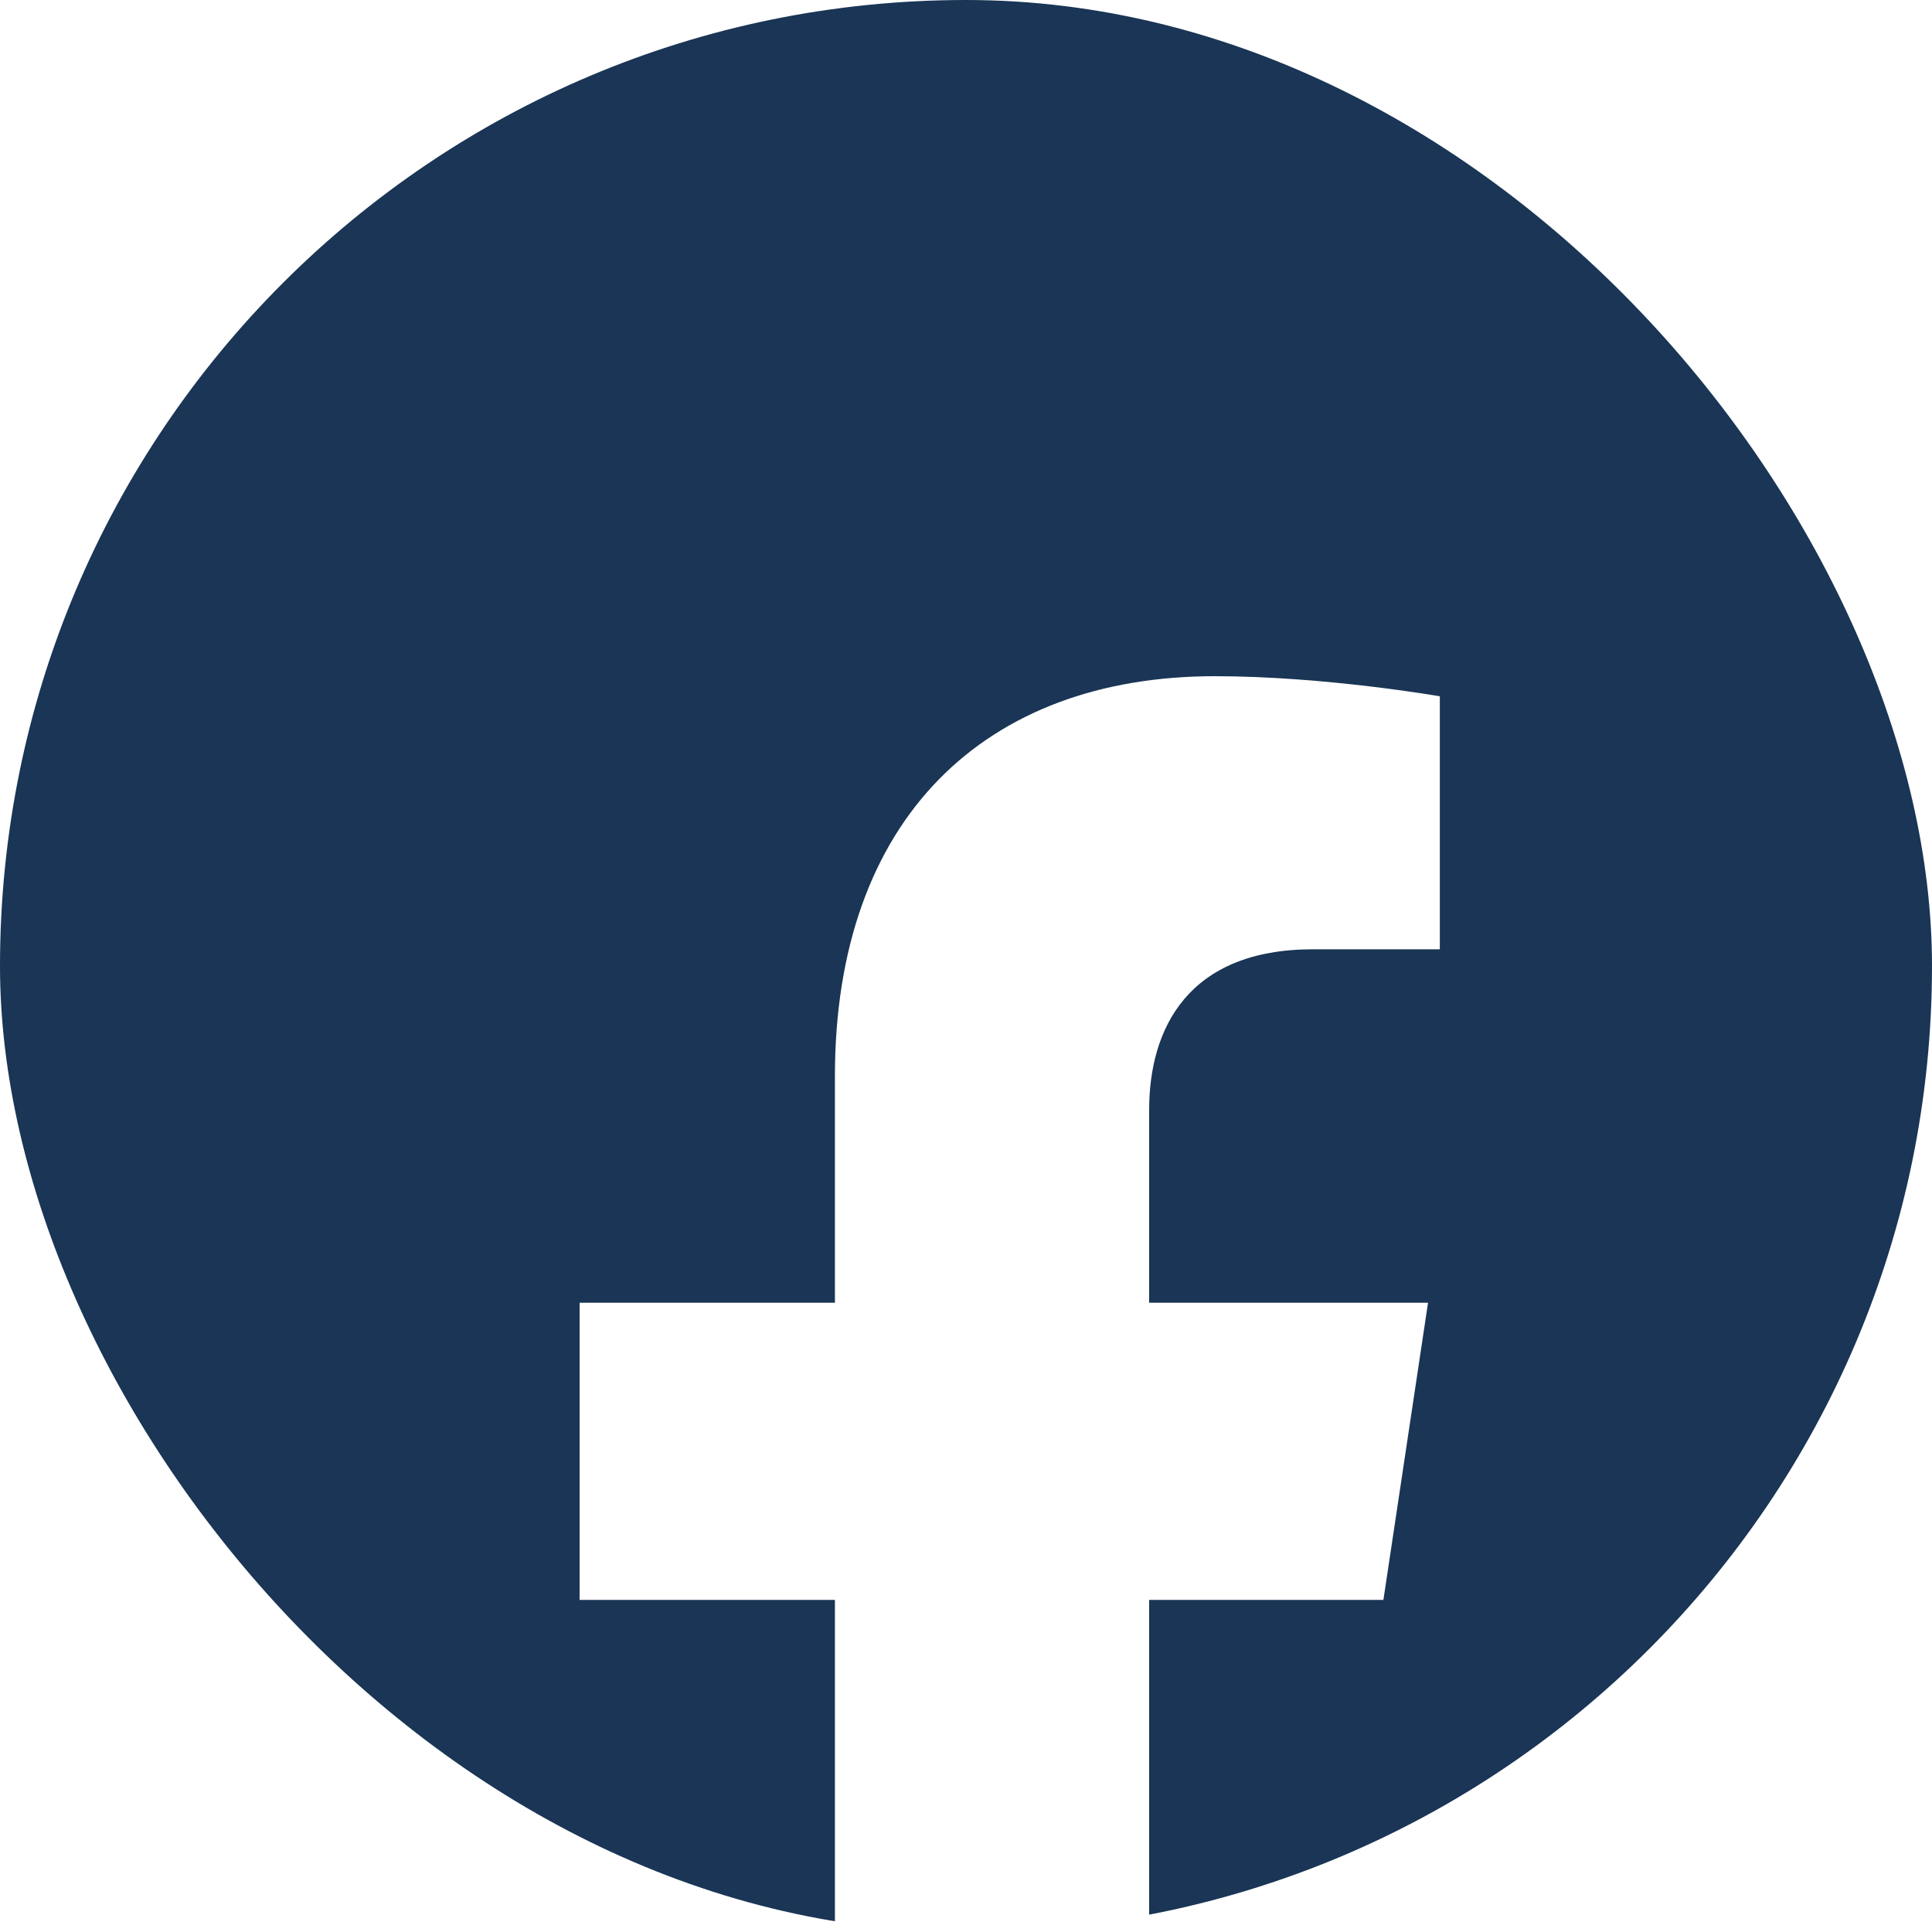 <svg xmlns="http://www.w3.org/2000/svg" width="20" height="20" viewBox="0 0 20 20" fill="none">
  <g clip-path="url(#clip0_0_159)">
    <rect width="20" height="20" rx="10" fill="#1A3555"/>
    <g filter="url(#filter0_i_0_159)">
      <path d="M14.321 12.562L14.783 9.486H11.896V7.489C11.896 6.648 12.299 5.827 13.592 5.827H14.905V3.208C14.905 3.208 13.714 3 12.575 3C10.197 3 8.643 4.474 8.643 7.141V9.486H6V12.562H8.643V20H11.896V12.562L14.321 12.562Z" fill="white"/>
    </g>
  </g>
  <defs>
    <filter id="filter0_i_0_159" x="6" y="3" width="8.905" height="21" filterUnits="userSpaceOnUse" color-interpolation-filters="sRGB">
      <feFlood flood-opacity="0" result="BackgroundImageFix"/>
      <feBlend mode="normal" in="SourceGraphic" in2="BackgroundImageFix" result="shape"/>
      <feColorMatrix in="SourceAlpha" type="matrix" values="0 0 0 0 0 0 0 0 0 0 0 0 0 0 0 0 0 0 127 0" result="hardAlpha"/>
      <feOffset dy="4"/>
      <feGaussianBlur stdDeviation="2"/>
      <feComposite in2="hardAlpha" operator="arithmetic" k2="-1" k3="1"/>
      <feColorMatrix type="matrix" values="0 0 0 0 0 0 0 0 0 0 0 0 0 0 0 0 0 0 0.25 0"/>
      <feBlend mode="normal" in2="shape" result="effect1_innerShadow_0_159"/>
    </filter>
    <clipPath id="clip0_0_159">
      <rect width="20" height="20" fill="white"/>
    </clipPath>
  </defs>
</svg>